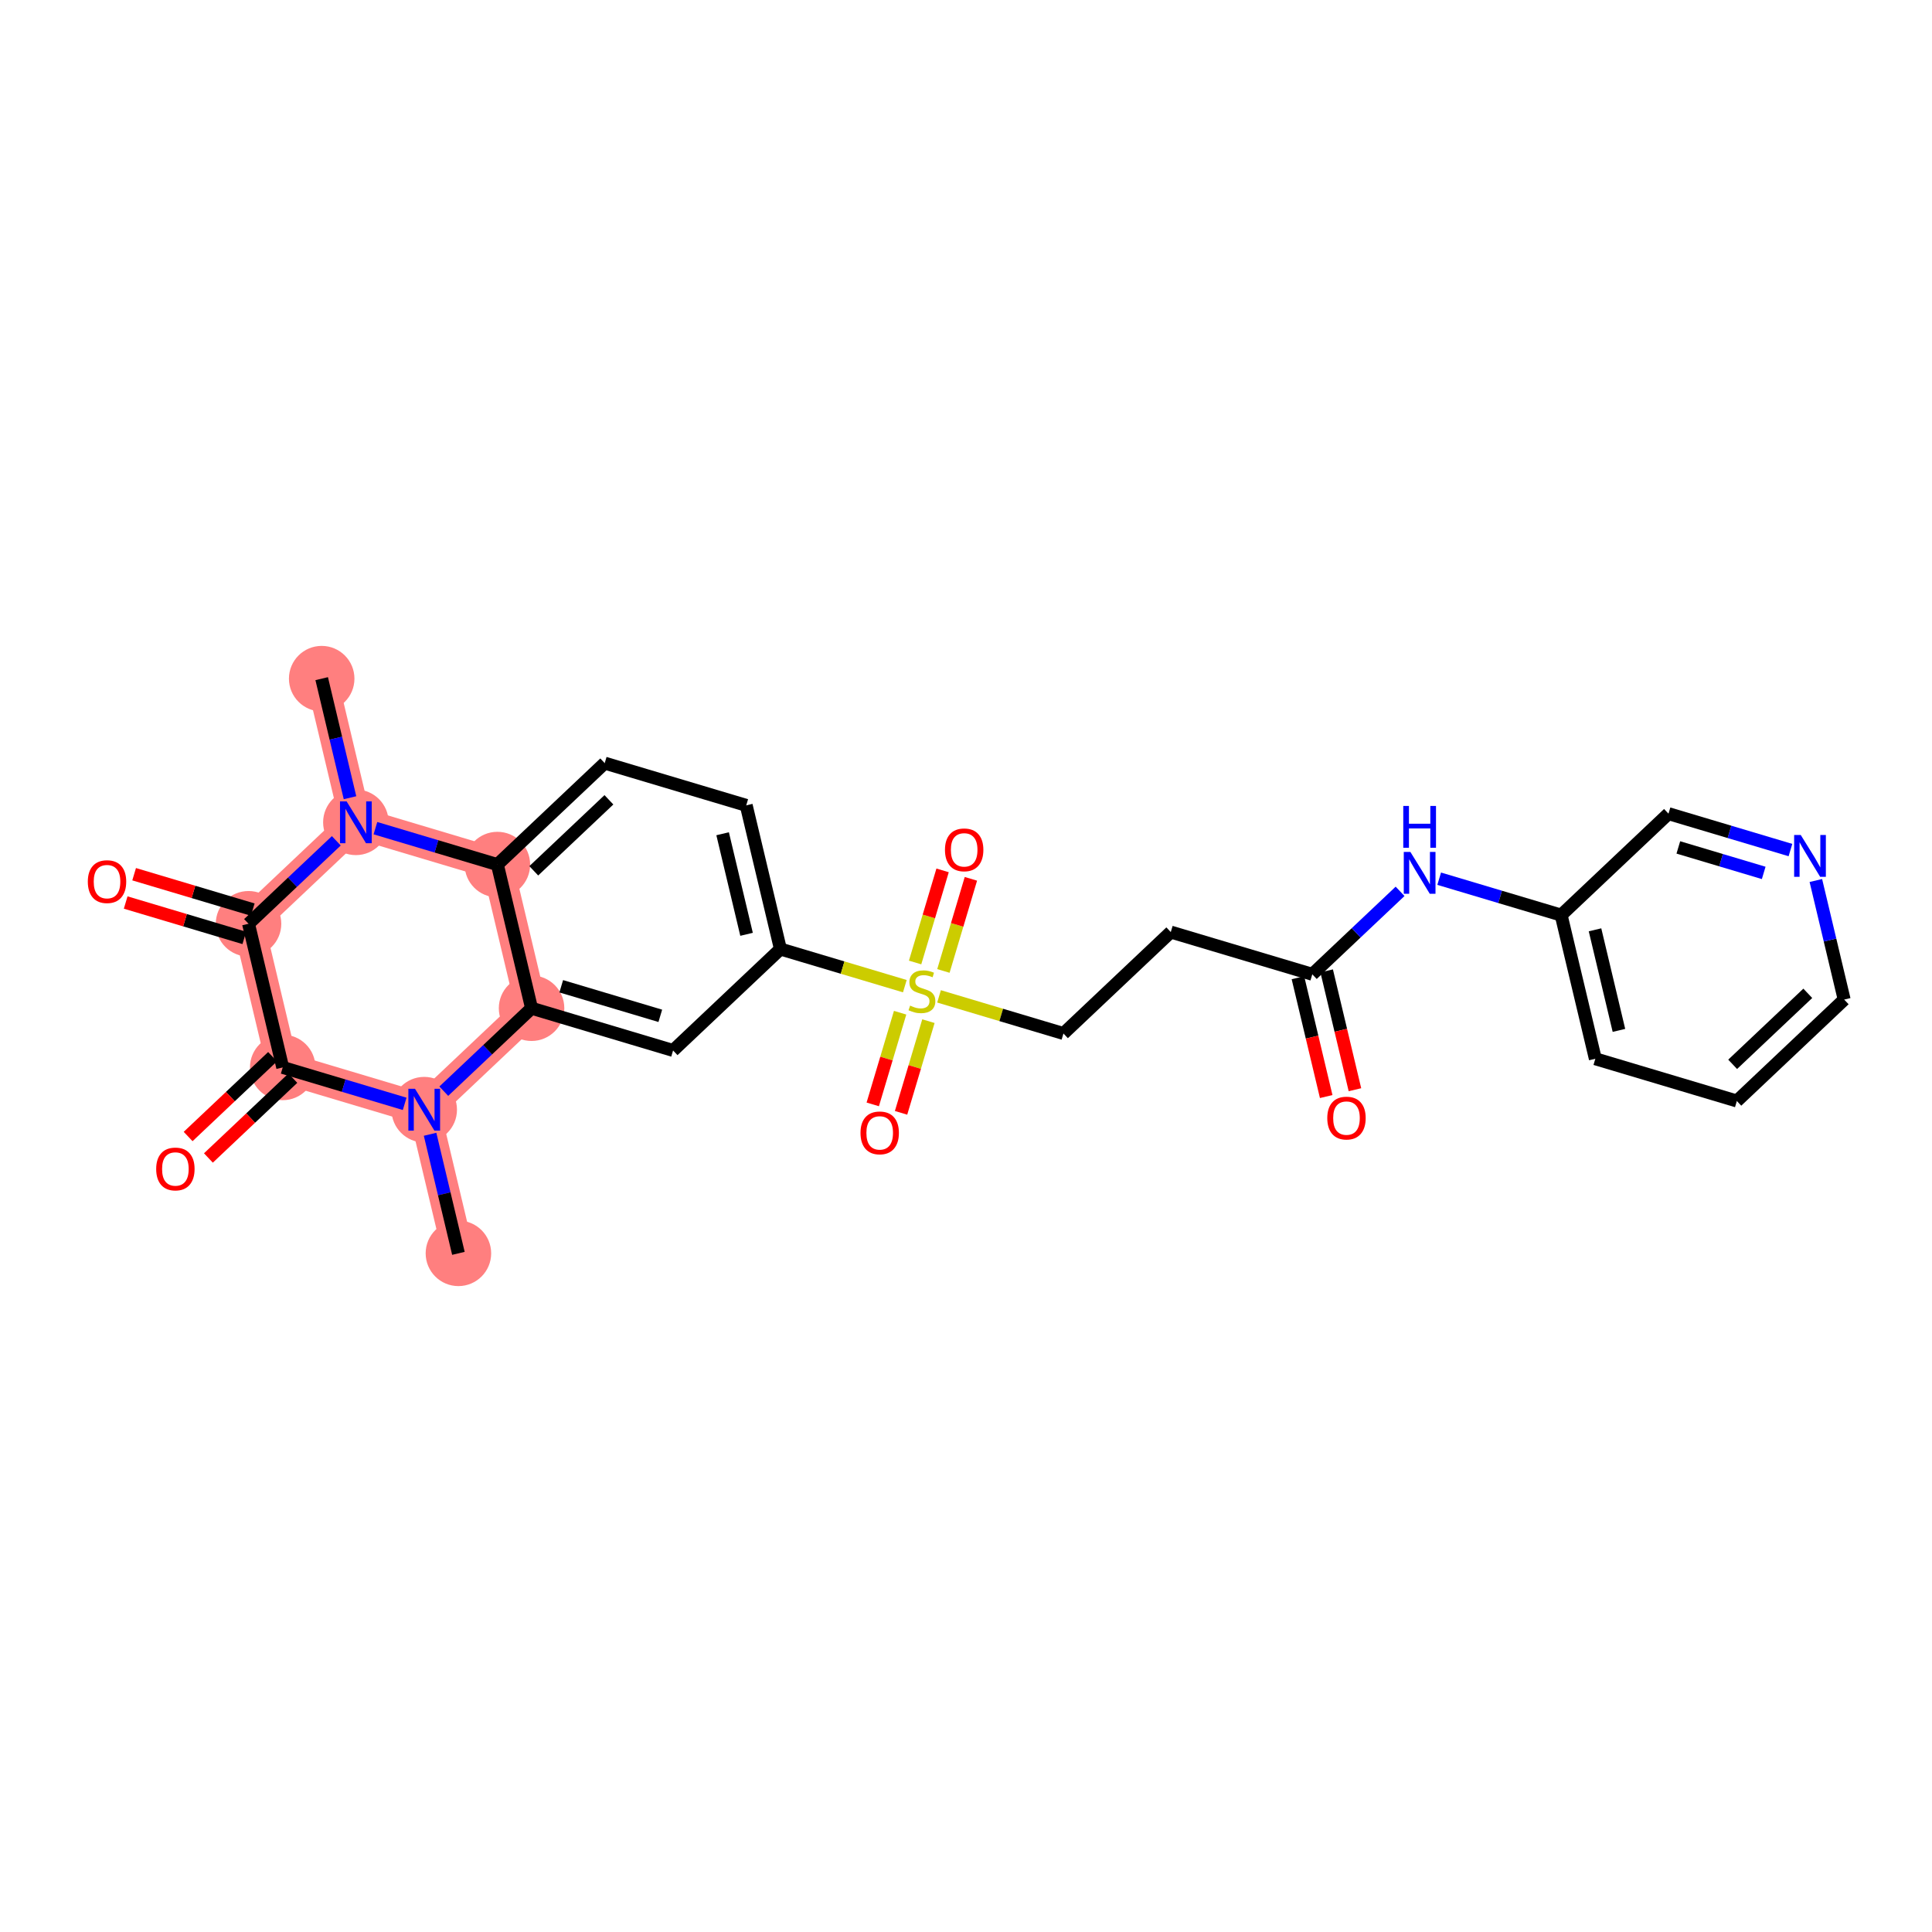 <?xml version='1.0' encoding='iso-8859-1'?>
<svg version='1.1' baseProfile='full'
              xmlns='http://www.w3.org/2000/svg'
                      xmlns:rdkit='http://www.rdkit.org/xml'
                      xmlns:xlink='http://www.w3.org/1999/xlink'
                  xml:space='preserve'
width='300px' height='300px' viewBox='0 0 300 300'>
<!-- END OF HEADER -->
<rect style='opacity:1.0;fill:#FFFFFF;stroke:none' width='300' height='300' x='0' y='0'> </rect>
<rect style='opacity:1.0;fill:#FFFFFF;stroke:none' width='300' height='300' x='0' y='0'> </rect>
<path d='M 49.952,105.381 L 55.259,127.69' style='fill:none;fill-rule:evenodd;stroke:#FF7F7F;stroke-width:4.9px;stroke-linecap:butt;stroke-linejoin:miter;stroke-opacity:1' />
<path d='M 55.259,127.69 L 38.592,143.442' style='fill:none;fill-rule:evenodd;stroke:#FF7F7F;stroke-width:4.9px;stroke-linecap:butt;stroke-linejoin:miter;stroke-opacity:1' />
<path d='M 55.259,127.69 L 77.234,134.249' style='fill:none;fill-rule:evenodd;stroke:#FF7F7F;stroke-width:4.9px;stroke-linecap:butt;stroke-linejoin:miter;stroke-opacity:1' />
<path d='M 38.592,143.442 L 43.9,165.751' style='fill:none;fill-rule:evenodd;stroke:#FF7F7F;stroke-width:4.9px;stroke-linecap:butt;stroke-linejoin:miter;stroke-opacity:1' />
<path d='M 43.9,165.751 L 65.874,172.31' style='fill:none;fill-rule:evenodd;stroke:#FF7F7F;stroke-width:4.9px;stroke-linecap:butt;stroke-linejoin:miter;stroke-opacity:1' />
<path d='M 65.874,172.31 L 71.182,194.619' style='fill:none;fill-rule:evenodd;stroke:#FF7F7F;stroke-width:4.9px;stroke-linecap:butt;stroke-linejoin:miter;stroke-opacity:1' />
<path d='M 65.874,172.31 L 82.541,156.558' style='fill:none;fill-rule:evenodd;stroke:#FF7F7F;stroke-width:4.9px;stroke-linecap:butt;stroke-linejoin:miter;stroke-opacity:1' />
<path d='M 82.541,156.558 L 77.234,134.249' style='fill:none;fill-rule:evenodd;stroke:#FF7F7F;stroke-width:4.9px;stroke-linecap:butt;stroke-linejoin:miter;stroke-opacity:1' />
<ellipse cx='49.952' cy='105.381' rx='4.586' ry='4.586'  style='fill:#FF7F7F;fill-rule:evenodd;stroke:#FF7F7F;stroke-width:1.0px;stroke-linecap:butt;stroke-linejoin:miter;stroke-opacity:1' />
<ellipse cx='55.259' cy='127.69' rx='4.586' ry='4.592'  style='fill:#FF7F7F;fill-rule:evenodd;stroke:#FF7F7F;stroke-width:1.0px;stroke-linecap:butt;stroke-linejoin:miter;stroke-opacity:1' />
<ellipse cx='38.592' cy='143.442' rx='4.586' ry='4.586'  style='fill:#FF7F7F;fill-rule:evenodd;stroke:#FF7F7F;stroke-width:1.0px;stroke-linecap:butt;stroke-linejoin:miter;stroke-opacity:1' />
<ellipse cx='43.9' cy='165.751' rx='4.586' ry='4.586'  style='fill:#FF7F7F;fill-rule:evenodd;stroke:#FF7F7F;stroke-width:1.0px;stroke-linecap:butt;stroke-linejoin:miter;stroke-opacity:1' />
<ellipse cx='65.874' cy='172.31' rx='4.586' ry='4.592'  style='fill:#FF7F7F;fill-rule:evenodd;stroke:#FF7F7F;stroke-width:1.0px;stroke-linecap:butt;stroke-linejoin:miter;stroke-opacity:1' />
<ellipse cx='71.182' cy='194.619' rx='4.586' ry='4.586'  style='fill:#FF7F7F;fill-rule:evenodd;stroke:#FF7F7F;stroke-width:1.0px;stroke-linecap:butt;stroke-linejoin:miter;stroke-opacity:1' />
<ellipse cx='82.541' cy='156.558' rx='4.586' ry='4.586'  style='fill:#FF7F7F;fill-rule:evenodd;stroke:#FF7F7F;stroke-width:1.0px;stroke-linecap:butt;stroke-linejoin:miter;stroke-opacity:1' />
<ellipse cx='77.234' cy='134.249' rx='4.586' ry='4.586'  style='fill:#FF7F7F;fill-rule:evenodd;stroke:#FF7F7F;stroke-width:1.0px;stroke-linecap:butt;stroke-linejoin:miter;stroke-opacity:1' />
<path class='bond-0 atom-0 atom-1' d='M 49.952,105.381 L 52.151,114.625' style='fill:none;fill-rule:evenodd;stroke:#000000;stroke-width:2.0px;stroke-linecap:butt;stroke-linejoin:miter;stroke-opacity:1' />
<path class='bond-0 atom-0 atom-1' d='M 52.151,114.625 L 54.35,123.87' style='fill:none;fill-rule:evenodd;stroke:#0000FF;stroke-width:2.0px;stroke-linecap:butt;stroke-linejoin:miter;stroke-opacity:1' />
<path class='bond-1 atom-1 atom-2' d='M 52.223,130.56 L 45.407,137.001' style='fill:none;fill-rule:evenodd;stroke:#0000FF;stroke-width:2.0px;stroke-linecap:butt;stroke-linejoin:miter;stroke-opacity:1' />
<path class='bond-1 atom-1 atom-2' d='M 45.407,137.001 L 38.592,143.442' style='fill:none;fill-rule:evenodd;stroke:#000000;stroke-width:2.0px;stroke-linecap:butt;stroke-linejoin:miter;stroke-opacity:1' />
<path class='bond-27 atom-27 atom-1' d='M 77.234,134.249 L 67.764,131.423' style='fill:none;fill-rule:evenodd;stroke:#000000;stroke-width:2.0px;stroke-linecap:butt;stroke-linejoin:miter;stroke-opacity:1' />
<path class='bond-27 atom-27 atom-1' d='M 67.764,131.423 L 58.295,128.597' style='fill:none;fill-rule:evenodd;stroke:#0000FF;stroke-width:2.0px;stroke-linecap:butt;stroke-linejoin:miter;stroke-opacity:1' />
<path class='bond-2 atom-2 atom-3' d='M 39.248,141.244 L 30.038,138.495' style='fill:none;fill-rule:evenodd;stroke:#000000;stroke-width:2.0px;stroke-linecap:butt;stroke-linejoin:miter;stroke-opacity:1' />
<path class='bond-2 atom-2 atom-3' d='M 30.038,138.495 L 20.828,135.747' style='fill:none;fill-rule:evenodd;stroke:#FF0000;stroke-width:2.0px;stroke-linecap:butt;stroke-linejoin:miter;stroke-opacity:1' />
<path class='bond-2 atom-2 atom-3' d='M 37.936,145.639 L 28.726,142.89' style='fill:none;fill-rule:evenodd;stroke:#000000;stroke-width:2.0px;stroke-linecap:butt;stroke-linejoin:miter;stroke-opacity:1' />
<path class='bond-2 atom-2 atom-3' d='M 28.726,142.89 L 19.516,140.142' style='fill:none;fill-rule:evenodd;stroke:#FF0000;stroke-width:2.0px;stroke-linecap:butt;stroke-linejoin:miter;stroke-opacity:1' />
<path class='bond-3 atom-2 atom-4' d='M 38.592,143.442 L 43.9,165.751' style='fill:none;fill-rule:evenodd;stroke:#000000;stroke-width:2.0px;stroke-linecap:butt;stroke-linejoin:miter;stroke-opacity:1' />
<path class='bond-4 atom-4 atom-5' d='M 42.325,164.085 L 35.768,170.281' style='fill:none;fill-rule:evenodd;stroke:#000000;stroke-width:2.0px;stroke-linecap:butt;stroke-linejoin:miter;stroke-opacity:1' />
<path class='bond-4 atom-4 atom-5' d='M 35.768,170.281 L 29.212,176.477' style='fill:none;fill-rule:evenodd;stroke:#FF0000;stroke-width:2.0px;stroke-linecap:butt;stroke-linejoin:miter;stroke-opacity:1' />
<path class='bond-4 atom-4 atom-5' d='M 45.475,167.418 L 38.919,173.614' style='fill:none;fill-rule:evenodd;stroke:#000000;stroke-width:2.0px;stroke-linecap:butt;stroke-linejoin:miter;stroke-opacity:1' />
<path class='bond-4 atom-4 atom-5' d='M 38.919,173.614 L 32.362,179.81' style='fill:none;fill-rule:evenodd;stroke:#FF0000;stroke-width:2.0px;stroke-linecap:butt;stroke-linejoin:miter;stroke-opacity:1' />
<path class='bond-5 atom-4 atom-6' d='M 43.9,165.751 L 53.369,168.577' style='fill:none;fill-rule:evenodd;stroke:#000000;stroke-width:2.0px;stroke-linecap:butt;stroke-linejoin:miter;stroke-opacity:1' />
<path class='bond-5 atom-4 atom-6' d='M 53.369,168.577 L 62.838,171.403' style='fill:none;fill-rule:evenodd;stroke:#0000FF;stroke-width:2.0px;stroke-linecap:butt;stroke-linejoin:miter;stroke-opacity:1' />
<path class='bond-6 atom-6 atom-7' d='M 66.783,176.13 L 68.982,185.375' style='fill:none;fill-rule:evenodd;stroke:#0000FF;stroke-width:2.0px;stroke-linecap:butt;stroke-linejoin:miter;stroke-opacity:1' />
<path class='bond-6 atom-6 atom-7' d='M 68.982,185.375 L 71.182,194.619' style='fill:none;fill-rule:evenodd;stroke:#000000;stroke-width:2.0px;stroke-linecap:butt;stroke-linejoin:miter;stroke-opacity:1' />
<path class='bond-7 atom-6 atom-8' d='M 68.91,169.44 L 75.726,162.999' style='fill:none;fill-rule:evenodd;stroke:#0000FF;stroke-width:2.0px;stroke-linecap:butt;stroke-linejoin:miter;stroke-opacity:1' />
<path class='bond-7 atom-6 atom-8' d='M 75.726,162.999 L 82.541,156.558' style='fill:none;fill-rule:evenodd;stroke:#000000;stroke-width:2.0px;stroke-linecap:butt;stroke-linejoin:miter;stroke-opacity:1' />
<path class='bond-8 atom-8 atom-9' d='M 82.541,156.558 L 104.516,163.117' style='fill:none;fill-rule:evenodd;stroke:#000000;stroke-width:2.0px;stroke-linecap:butt;stroke-linejoin:miter;stroke-opacity:1' />
<path class='bond-8 atom-8 atom-9' d='M 87.149,153.147 L 102.531,157.738' style='fill:none;fill-rule:evenodd;stroke:#000000;stroke-width:2.0px;stroke-linecap:butt;stroke-linejoin:miter;stroke-opacity:1' />
<path class='bond-28 atom-27 atom-8' d='M 77.234,134.249 L 82.541,156.558' style='fill:none;fill-rule:evenodd;stroke:#000000;stroke-width:2.0px;stroke-linecap:butt;stroke-linejoin:miter;stroke-opacity:1' />
<path class='bond-9 atom-9 atom-10' d='M 104.516,163.117 L 121.183,147.365' style='fill:none;fill-rule:evenodd;stroke:#000000;stroke-width:2.0px;stroke-linecap:butt;stroke-linejoin:miter;stroke-opacity:1' />
<path class='bond-10 atom-10 atom-11' d='M 121.183,147.365 L 130.842,150.248' style='fill:none;fill-rule:evenodd;stroke:#000000;stroke-width:2.0px;stroke-linecap:butt;stroke-linejoin:miter;stroke-opacity:1' />
<path class='bond-10 atom-10 atom-11' d='M 130.842,150.248 L 140.502,153.131' style='fill:none;fill-rule:evenodd;stroke:#CCCC00;stroke-width:2.0px;stroke-linecap:butt;stroke-linejoin:miter;stroke-opacity:1' />
<path class='bond-24 atom-10 atom-25' d='M 121.183,147.365 L 115.875,125.056' style='fill:none;fill-rule:evenodd;stroke:#000000;stroke-width:2.0px;stroke-linecap:butt;stroke-linejoin:miter;stroke-opacity:1' />
<path class='bond-24 atom-10 atom-25' d='M 115.925,145.08 L 112.209,129.464' style='fill:none;fill-rule:evenodd;stroke:#000000;stroke-width:2.0px;stroke-linecap:butt;stroke-linejoin:miter;stroke-opacity:1' />
<path class='bond-11 atom-11 atom-12' d='M 146.492,150.768 L 148.627,143.616' style='fill:none;fill-rule:evenodd;stroke:#CCCC00;stroke-width:2.0px;stroke-linecap:butt;stroke-linejoin:miter;stroke-opacity:1' />
<path class='bond-11 atom-11 atom-12' d='M 148.627,143.616 L 150.761,136.464' style='fill:none;fill-rule:evenodd;stroke:#FF0000;stroke-width:2.0px;stroke-linecap:butt;stroke-linejoin:miter;stroke-opacity:1' />
<path class='bond-11 atom-11 atom-12' d='M 142.097,149.456 L 144.232,142.304' style='fill:none;fill-rule:evenodd;stroke:#CCCC00;stroke-width:2.0px;stroke-linecap:butt;stroke-linejoin:miter;stroke-opacity:1' />
<path class='bond-11 atom-11 atom-12' d='M 144.232,142.304 L 146.366,135.152' style='fill:none;fill-rule:evenodd;stroke:#FF0000;stroke-width:2.0px;stroke-linecap:butt;stroke-linejoin:miter;stroke-opacity:1' />
<path class='bond-12 atom-11 atom-13' d='M 139.77,157.253 L 137.646,164.371' style='fill:none;fill-rule:evenodd;stroke:#CCCC00;stroke-width:2.0px;stroke-linecap:butt;stroke-linejoin:miter;stroke-opacity:1' />
<path class='bond-12 atom-11 atom-13' d='M 137.646,164.371 L 135.521,171.489' style='fill:none;fill-rule:evenodd;stroke:#FF0000;stroke-width:2.0px;stroke-linecap:butt;stroke-linejoin:miter;stroke-opacity:1' />
<path class='bond-12 atom-11 atom-13' d='M 144.165,158.565 L 142.041,165.683' style='fill:none;fill-rule:evenodd;stroke:#CCCC00;stroke-width:2.0px;stroke-linecap:butt;stroke-linejoin:miter;stroke-opacity:1' />
<path class='bond-12 atom-11 atom-13' d='M 142.041,165.683 L 139.916,172.801' style='fill:none;fill-rule:evenodd;stroke:#FF0000;stroke-width:2.0px;stroke-linecap:butt;stroke-linejoin:miter;stroke-opacity:1' />
<path class='bond-13 atom-11 atom-14' d='M 145.813,154.716 L 155.472,157.599' style='fill:none;fill-rule:evenodd;stroke:#CCCC00;stroke-width:2.0px;stroke-linecap:butt;stroke-linejoin:miter;stroke-opacity:1' />
<path class='bond-13 atom-11 atom-14' d='M 155.472,157.599 L 165.132,160.482' style='fill:none;fill-rule:evenodd;stroke:#000000;stroke-width:2.0px;stroke-linecap:butt;stroke-linejoin:miter;stroke-opacity:1' />
<path class='bond-14 atom-14 atom-15' d='M 165.132,160.482 L 181.799,144.731' style='fill:none;fill-rule:evenodd;stroke:#000000;stroke-width:2.0px;stroke-linecap:butt;stroke-linejoin:miter;stroke-opacity:1' />
<path class='bond-15 atom-15 atom-16' d='M 181.799,144.731 L 203.773,151.289' style='fill:none;fill-rule:evenodd;stroke:#000000;stroke-width:2.0px;stroke-linecap:butt;stroke-linejoin:miter;stroke-opacity:1' />
<path class='bond-16 atom-16 atom-17' d='M 201.542,151.82 L 203.737,161.046' style='fill:none;fill-rule:evenodd;stroke:#000000;stroke-width:2.0px;stroke-linecap:butt;stroke-linejoin:miter;stroke-opacity:1' />
<path class='bond-16 atom-16 atom-17' d='M 203.737,161.046 L 205.932,170.272' style='fill:none;fill-rule:evenodd;stroke:#FF0000;stroke-width:2.0px;stroke-linecap:butt;stroke-linejoin:miter;stroke-opacity:1' />
<path class='bond-16 atom-16 atom-17' d='M 206.004,150.758 L 208.199,159.984' style='fill:none;fill-rule:evenodd;stroke:#000000;stroke-width:2.0px;stroke-linecap:butt;stroke-linejoin:miter;stroke-opacity:1' />
<path class='bond-16 atom-16 atom-17' d='M 208.199,159.984 L 210.394,169.211' style='fill:none;fill-rule:evenodd;stroke:#FF0000;stroke-width:2.0px;stroke-linecap:butt;stroke-linejoin:miter;stroke-opacity:1' />
<path class='bond-17 atom-16 atom-18' d='M 203.773,151.289 L 210.588,144.848' style='fill:none;fill-rule:evenodd;stroke:#000000;stroke-width:2.0px;stroke-linecap:butt;stroke-linejoin:miter;stroke-opacity:1' />
<path class='bond-17 atom-16 atom-18' d='M 210.588,144.848 L 217.404,138.407' style='fill:none;fill-rule:evenodd;stroke:#0000FF;stroke-width:2.0px;stroke-linecap:butt;stroke-linejoin:miter;stroke-opacity:1' />
<path class='bond-18 atom-18 atom-19' d='M 223.476,136.444 L 232.945,139.27' style='fill:none;fill-rule:evenodd;stroke:#0000FF;stroke-width:2.0px;stroke-linecap:butt;stroke-linejoin:miter;stroke-opacity:1' />
<path class='bond-18 atom-18 atom-19' d='M 232.945,139.27 L 242.415,142.096' style='fill:none;fill-rule:evenodd;stroke:#000000;stroke-width:2.0px;stroke-linecap:butt;stroke-linejoin:miter;stroke-opacity:1' />
<path class='bond-19 atom-19 atom-20' d='M 242.415,142.096 L 247.722,164.406' style='fill:none;fill-rule:evenodd;stroke:#000000;stroke-width:2.0px;stroke-linecap:butt;stroke-linejoin:miter;stroke-opacity:1' />
<path class='bond-19 atom-19 atom-20' d='M 247.673,144.381 L 251.388,159.998' style='fill:none;fill-rule:evenodd;stroke:#000000;stroke-width:2.0px;stroke-linecap:butt;stroke-linejoin:miter;stroke-opacity:1' />
<path class='bond-29 atom-24 atom-19' d='M 259.082,126.345 L 242.415,142.096' style='fill:none;fill-rule:evenodd;stroke:#000000;stroke-width:2.0px;stroke-linecap:butt;stroke-linejoin:miter;stroke-opacity:1' />
<path class='bond-20 atom-20 atom-21' d='M 247.722,164.406 L 269.697,170.964' style='fill:none;fill-rule:evenodd;stroke:#000000;stroke-width:2.0px;stroke-linecap:butt;stroke-linejoin:miter;stroke-opacity:1' />
<path class='bond-21 atom-21 atom-22' d='M 269.697,170.964 L 286.364,155.213' style='fill:none;fill-rule:evenodd;stroke:#000000;stroke-width:2.0px;stroke-linecap:butt;stroke-linejoin:miter;stroke-opacity:1' />
<path class='bond-21 atom-21 atom-22' d='M 269.046,165.268 L 280.713,154.242' style='fill:none;fill-rule:evenodd;stroke:#000000;stroke-width:2.0px;stroke-linecap:butt;stroke-linejoin:miter;stroke-opacity:1' />
<path class='bond-22 atom-22 atom-23' d='M 286.364,155.213 L 284.164,145.968' style='fill:none;fill-rule:evenodd;stroke:#000000;stroke-width:2.0px;stroke-linecap:butt;stroke-linejoin:miter;stroke-opacity:1' />
<path class='bond-22 atom-22 atom-23' d='M 284.164,145.968 L 281.965,136.724' style='fill:none;fill-rule:evenodd;stroke:#0000FF;stroke-width:2.0px;stroke-linecap:butt;stroke-linejoin:miter;stroke-opacity:1' />
<path class='bond-23 atom-23 atom-24' d='M 278.02,131.997 L 268.551,129.171' style='fill:none;fill-rule:evenodd;stroke:#0000FF;stroke-width:2.0px;stroke-linecap:butt;stroke-linejoin:miter;stroke-opacity:1' />
<path class='bond-23 atom-23 atom-24' d='M 268.551,129.171 L 259.082,126.345' style='fill:none;fill-rule:evenodd;stroke:#000000;stroke-width:2.0px;stroke-linecap:butt;stroke-linejoin:miter;stroke-opacity:1' />
<path class='bond-23 atom-23 atom-24' d='M 273.867,135.544 L 267.239,133.566' style='fill:none;fill-rule:evenodd;stroke:#0000FF;stroke-width:2.0px;stroke-linecap:butt;stroke-linejoin:miter;stroke-opacity:1' />
<path class='bond-23 atom-23 atom-24' d='M 267.239,133.566 L 260.611,131.587' style='fill:none;fill-rule:evenodd;stroke:#000000;stroke-width:2.0px;stroke-linecap:butt;stroke-linejoin:miter;stroke-opacity:1' />
<path class='bond-25 atom-25 atom-26' d='M 115.875,125.056 L 93.9,118.497' style='fill:none;fill-rule:evenodd;stroke:#000000;stroke-width:2.0px;stroke-linecap:butt;stroke-linejoin:miter;stroke-opacity:1' />
<path class='bond-26 atom-26 atom-27' d='M 93.9,118.497 L 77.234,134.249' style='fill:none;fill-rule:evenodd;stroke:#000000;stroke-width:2.0px;stroke-linecap:butt;stroke-linejoin:miter;stroke-opacity:1' />
<path class='bond-26 atom-26 atom-27' d='M 94.551,124.193 L 82.884,135.219' style='fill:none;fill-rule:evenodd;stroke:#000000;stroke-width:2.0px;stroke-linecap:butt;stroke-linejoin:miter;stroke-opacity:1' />
<path  class='atom-1' d='M 53.824 124.443
L 55.952 127.883
Q 56.163 128.222, 56.502 128.837
Q 56.841 129.452, 56.86 129.488
L 56.86 124.443
L 57.722 124.443
L 57.722 130.938
L 56.832 130.938
L 54.548 127.177
Q 54.282 126.736, 53.998 126.232
Q 53.723 125.727, 53.64 125.571
L 53.64 130.938
L 52.796 130.938
L 52.796 124.443
L 53.824 124.443
' fill='#0000FF'/>
<path  class='atom-3' d='M 13.636 136.902
Q 13.636 135.342, 14.407 134.471
Q 15.177 133.599, 16.618 133.599
Q 18.058 133.599, 18.828 134.471
Q 19.599 135.342, 19.599 136.902
Q 19.599 138.479, 18.819 139.378
Q 18.039 140.268, 16.618 140.268
Q 15.187 140.268, 14.407 139.378
Q 13.636 138.489, 13.636 136.902
M 16.618 139.534
Q 17.608 139.534, 18.14 138.874
Q 18.681 138.204, 18.681 136.902
Q 18.681 135.627, 18.14 134.985
Q 17.608 134.333, 16.618 134.333
Q 15.627 134.333, 15.086 134.975
Q 14.554 135.617, 14.554 136.902
Q 14.554 138.213, 15.086 138.874
Q 15.627 139.534, 16.618 139.534
' fill='#FF0000'/>
<path  class='atom-5' d='M 24.252 181.521
Q 24.252 179.962, 25.022 179.09
Q 25.793 178.219, 27.233 178.219
Q 28.673 178.219, 29.443 179.09
Q 30.214 179.962, 30.214 181.521
Q 30.214 183.099, 29.434 183.998
Q 28.654 184.887, 27.233 184.887
Q 25.802 184.887, 25.022 183.998
Q 24.252 183.108, 24.252 181.521
M 27.233 184.154
Q 28.223 184.154, 28.755 183.493
Q 29.297 182.824, 29.297 181.521
Q 29.297 180.246, 28.755 179.604
Q 28.223 178.953, 27.233 178.953
Q 26.242 178.953, 25.701 179.595
Q 25.169 180.237, 25.169 181.521
Q 25.169 182.833, 25.701 183.493
Q 26.242 184.154, 27.233 184.154
' fill='#FF0000'/>
<path  class='atom-6' d='M 64.439 169.062
L 66.567 172.502
Q 66.778 172.842, 67.117 173.456
Q 67.457 174.071, 67.475 174.108
L 67.475 169.062
L 68.337 169.062
L 68.337 175.557
L 67.447 175.557
L 65.163 171.796
Q 64.897 171.356, 64.613 170.851
Q 64.338 170.347, 64.255 170.191
L 64.255 175.557
L 63.411 175.557
L 63.411 169.062
L 64.439 169.062
' fill='#0000FF'/>
<path  class='atom-11' d='M 141.323 156.153
Q 141.396 156.18, 141.699 156.309
Q 142.001 156.437, 142.332 156.52
Q 142.671 156.593, 143.001 156.593
Q 143.616 156.593, 143.974 156.299
Q 144.331 155.997, 144.331 155.474
Q 144.331 155.116, 144.148 154.896
Q 143.974 154.676, 143.698 154.557
Q 143.423 154.437, 142.964 154.3
Q 142.387 154.125, 142.038 153.96
Q 141.699 153.795, 141.451 153.447
Q 141.212 153.098, 141.212 152.511
Q 141.212 151.695, 141.763 151.19
Q 142.322 150.686, 143.423 150.686
Q 144.175 150.686, 145.028 151.043
L 144.817 151.75
Q 144.038 151.429, 143.451 151.429
Q 142.818 151.429, 142.469 151.695
Q 142.121 151.952, 142.13 152.401
Q 142.13 152.75, 142.304 152.961
Q 142.488 153.172, 142.744 153.291
Q 143.01 153.41, 143.451 153.548
Q 144.038 153.731, 144.386 153.915
Q 144.735 154.098, 144.983 154.474
Q 145.239 154.841, 145.239 155.474
Q 145.239 156.373, 144.634 156.859
Q 144.038 157.336, 143.038 157.336
Q 142.46 157.336, 142.02 157.208
Q 141.589 157.088, 141.075 156.877
L 141.323 156.153
' fill='#CCCC00'/>
<path  class='atom-12' d='M 146.734 131.968
Q 146.734 130.408, 147.505 129.537
Q 148.275 128.665, 149.715 128.665
Q 151.156 128.665, 151.926 129.537
Q 152.697 130.408, 152.697 131.968
Q 152.697 133.545, 151.917 134.444
Q 151.137 135.334, 149.715 135.334
Q 148.284 135.334, 147.505 134.444
Q 146.734 133.554, 146.734 131.968
M 149.715 134.6
Q 150.706 134.6, 151.238 133.94
Q 151.779 133.27, 151.779 131.968
Q 151.779 130.692, 151.238 130.05
Q 150.706 129.399, 149.715 129.399
Q 148.725 129.399, 148.184 130.041
Q 147.652 130.683, 147.652 131.968
Q 147.652 133.279, 148.184 133.94
Q 148.725 134.6, 149.715 134.6
' fill='#FF0000'/>
<path  class='atom-13' d='M 133.618 175.917
Q 133.618 174.357, 134.388 173.486
Q 135.159 172.614, 136.599 172.614
Q 138.039 172.614, 138.809 173.486
Q 139.58 174.357, 139.58 175.917
Q 139.58 177.494, 138.8 178.393
Q 138.021 179.283, 136.599 179.283
Q 135.168 179.283, 134.388 178.393
Q 133.618 177.503, 133.618 175.917
M 136.599 178.549
Q 137.589 178.549, 138.121 177.889
Q 138.663 177.219, 138.663 175.917
Q 138.663 174.642, 138.121 173.999
Q 137.589 173.348, 136.599 173.348
Q 135.608 173.348, 135.067 173.99
Q 134.535 174.632, 134.535 175.917
Q 134.535 177.228, 135.067 177.889
Q 135.608 178.549, 136.599 178.549
' fill='#FF0000'/>
<path  class='atom-17' d='M 206.099 173.617
Q 206.099 172.058, 206.87 171.186
Q 207.641 170.315, 209.081 170.315
Q 210.521 170.315, 211.291 171.186
Q 212.062 172.058, 212.062 173.617
Q 212.062 175.195, 211.282 176.094
Q 210.502 176.984, 209.081 176.984
Q 207.65 176.984, 206.87 176.094
Q 206.099 175.204, 206.099 173.617
M 209.081 176.25
Q 210.071 176.25, 210.603 175.589
Q 211.145 174.92, 211.145 173.617
Q 211.145 172.342, 210.603 171.7
Q 210.071 171.049, 209.081 171.049
Q 208.09 171.049, 207.549 171.691
Q 207.017 172.333, 207.017 173.617
Q 207.017 174.929, 207.549 175.589
Q 208.09 176.25, 209.081 176.25
' fill='#FF0000'/>
<path  class='atom-18' d='M 219.005 132.29
L 221.133 135.73
Q 221.344 136.07, 221.683 136.684
Q 222.022 137.299, 222.041 137.336
L 222.041 132.29
L 222.903 132.29
L 222.903 138.785
L 222.013 138.785
L 219.729 135.024
Q 219.463 134.584, 219.179 134.079
Q 218.904 133.575, 218.821 133.419
L 218.821 138.785
L 217.977 138.785
L 217.977 132.29
L 219.005 132.29
' fill='#0000FF'/>
<path  class='atom-18' d='M 217.899 125.147
L 218.78 125.147
L 218.78 127.908
L 222.1 127.908
L 222.1 125.147
L 222.981 125.147
L 222.981 131.641
L 222.1 131.641
L 222.1 128.641
L 218.78 128.641
L 218.78 131.641
L 217.899 131.641
L 217.899 125.147
' fill='#0000FF'/>
<path  class='atom-23' d='M 279.62 129.656
L 281.749 133.096
Q 281.96 133.435, 282.299 134.05
Q 282.638 134.664, 282.657 134.701
L 282.657 129.656
L 283.519 129.656
L 283.519 136.15
L 282.629 136.15
L 280.345 132.389
Q 280.079 131.949, 279.795 131.445
Q 279.52 130.94, 279.437 130.784
L 279.437 136.15
L 278.593 136.15
L 278.593 129.656
L 279.62 129.656
' fill='#0000FF'/>
</svg>
